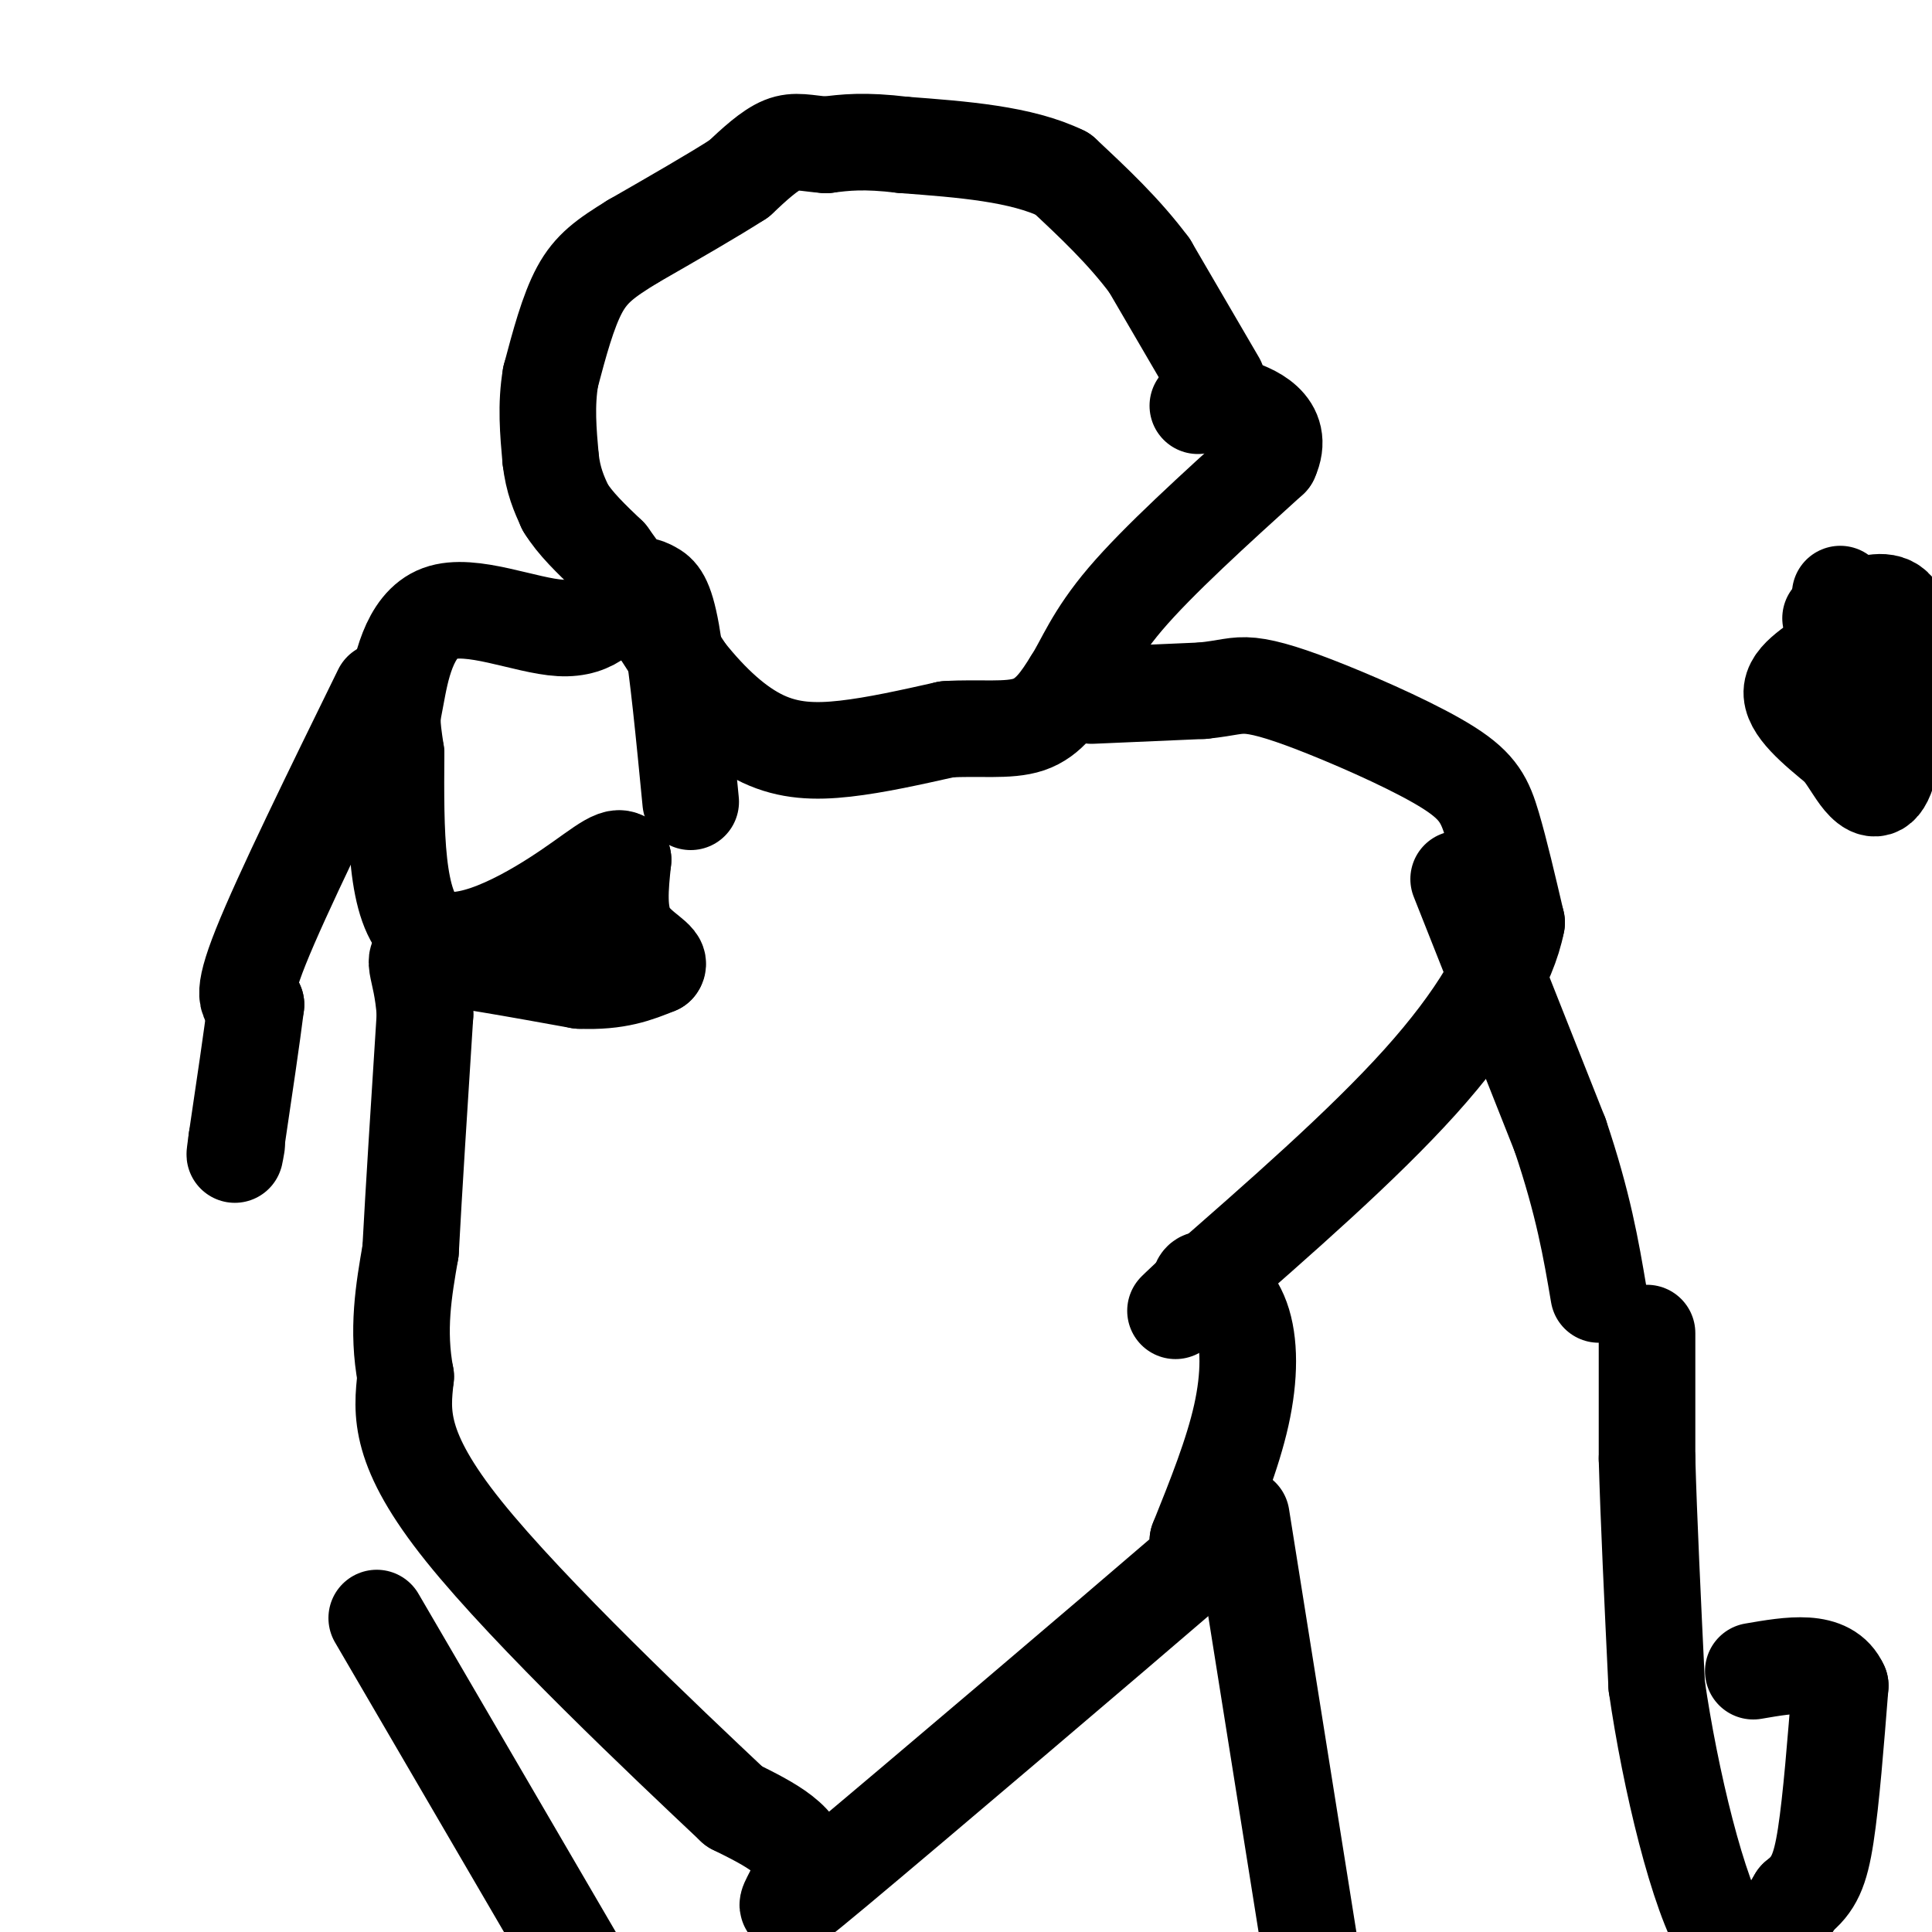 <svg viewBox='0 0 400 400' version='1.1' xmlns='http://www.w3.org/2000/svg' xmlns:xlink='http://www.w3.org/1999/xlink'><g fill='none' stroke='#000000' stroke-width='20' stroke-linecap='round' stroke-linejoin='round'><path d='M252,79c0.000,0.000 -14.000,-24.000 -14,-24'/><path d='M238,55c-5.333,-7.167 -11.667,-13.083 -18,-19'/><path d='M220,36c-8.500,-4.167 -20.750,-5.083 -33,-6'/><path d='M187,30c-8.167,-1.000 -12.083,-0.500 -16,0'/><path d='M171,30c-4.089,-0.311 -6.311,-1.089 -9,0c-2.689,1.089 -5.844,4.044 -9,7'/><path d='M153,37c-5.167,3.333 -13.583,8.167 -22,13'/><path d='M131,50c-5.600,3.444 -8.600,5.556 -11,10c-2.400,4.444 -4.200,11.222 -6,18'/><path d='M114,78c-1.000,5.833 -0.500,11.417 0,17'/><path d='M114,95c0.500,4.500 1.750,7.250 3,10'/><path d='M117,105c2.000,3.333 5.500,6.667 9,10'/><path d='M126,115c4.167,5.667 10.083,14.833 16,24'/><path d='M142,139c5.333,6.714 10.667,11.500 16,14c5.333,2.500 10.667,2.714 17,2c6.333,-0.714 13.667,-2.357 21,-4'/><path d='M196,151c6.644,-0.444 12.756,0.444 17,-1c4.244,-1.444 6.622,-5.222 9,-9'/><path d='M222,141c2.511,-3.889 4.289,-9.111 11,-17c6.711,-7.889 18.356,-18.444 30,-29'/><path d='M263,95c3.200,-6.956 -3.800,-9.844 -8,-11c-4.200,-1.156 -5.600,-0.578 -7,0'/><path d='M226,144c0.000,0.000 23.000,-1.000 23,-1'/><path d='M249,143c5.224,-0.524 6.784,-1.334 10,-1c3.216,0.334 8.089,1.811 16,5c7.911,3.189 18.861,8.089 25,12c6.139,3.911 7.468,6.832 9,12c1.532,5.168 3.266,12.584 5,20'/><path d='M314,191c-1.622,8.533 -8.178,19.867 -20,33c-11.822,13.133 -28.911,28.067 -46,43'/><path d='M248,267c-7.689,7.222 -3.911,3.778 -2,2c1.911,-1.778 1.956,-1.889 2,-2'/><path d='M248,267c0.367,-1.011 0.284,-2.539 2,-2c1.716,0.539 5.231,3.145 7,8c1.769,4.855 1.791,11.959 0,20c-1.791,8.041 -5.396,17.021 -9,26'/><path d='M248,319c2.512,1.665 13.292,-7.172 -2,6c-15.292,13.172 -56.656,48.354 -73,62c-16.344,13.646 -7.670,5.756 -7,0c0.670,-5.756 -6.665,-9.378 -14,-13'/><path d='M152,374c-14.089,-13.267 -42.311,-39.933 -56,-57c-13.689,-17.067 -12.844,-24.533 -12,-32'/><path d='M84,285c-1.833,-9.667 -0.417,-17.833 1,-26'/><path d='M85,259c0.667,-12.500 1.833,-30.750 3,-49'/><path d='M88,210c-0.689,-10.511 -3.911,-12.289 1,-12c4.911,0.289 17.956,2.644 31,5'/><path d='M120,203c7.833,0.333 11.917,-1.333 16,-3'/><path d='M136,200c1.200,-1.356 -3.800,-3.244 -6,-7c-2.200,-3.756 -1.600,-9.378 -1,-15'/><path d='M129,178c-1.786,-1.369 -5.750,2.708 -14,8c-8.250,5.292 -20.786,11.798 -27,7c-6.214,-4.798 -6.107,-20.899 -6,-37'/><path d='M82,156c-1.116,-7.338 -0.907,-7.183 0,-12c0.907,-4.817 2.514,-14.604 9,-17c6.486,-2.396 17.853,2.601 25,3c7.147,0.399 10.073,-3.801 13,-8'/><path d='M129,122c3.179,-1.357 4.625,-0.750 6,0c1.375,0.750 2.679,1.643 4,9c1.321,7.357 2.661,21.179 4,35'/><path d='M78,335c0.000,0.000 42.000,72.000 42,72'/><path d='M257,314c0.000,0.000 18.000,113.000 18,113'/><path d='M302,182c0.000,0.000 21.000,53.000 21,53'/><path d='M323,235c4.833,14.333 6.417,23.667 8,33'/><path d='M79,143c-10.333,21.083 -20.667,42.167 -25,53c-4.333,10.833 -2.667,11.417 -1,12'/><path d='M53,208c-0.833,6.667 -2.417,17.333 -4,28'/><path d='M49,236c-0.667,4.833 -0.333,2.917 0,1'/><path d='M341,276c0.000,0.000 0.000,26.000 0,26'/><path d='M341,302c0.333,12.167 1.167,29.583 2,47'/><path d='M343,349c2.756,19.222 8.644,43.778 14,52c5.356,8.222 10.178,0.111 15,-8'/><path d='M372,393c3.533,-2.756 4.867,-5.644 6,-13c1.133,-7.356 2.067,-19.178 3,-31'/><path d='M381,349c-2.500,-5.667 -10.250,-4.333 -18,-3'/><path d='M381,123c0.000,0.000 0.000,3.000 0,3'/><path d='M381,126c0.429,1.881 1.500,5.083 -1,8c-2.500,2.917 -8.571,5.548 -9,9c-0.429,3.452 4.786,7.726 10,12'/><path d='M381,155c2.417,3.274 3.458,5.458 5,7c1.542,1.542 3.583,2.440 5,-3c1.417,-5.440 2.208,-17.220 3,-29'/><path d='M394,130c-0.733,-5.756 -4.067,-5.644 -7,-5c-2.933,0.644 -5.467,1.822 -8,3'/></g>
</svg>